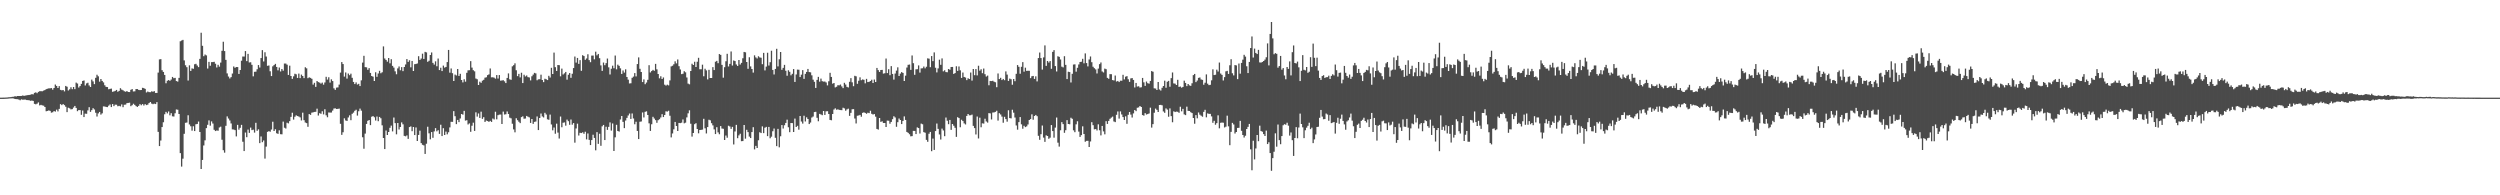 <?xml version="1.0" encoding="UTF-8"?>
<svg xmlns="http://www.w3.org/2000/svg" width="1920" height="150">
  <path d="M0 75.000h1v1.000H0zM1 74.986h1v1.000H1zM2 74.957h1v1.000H2zM3 74.940h1v1.000H3zM4 74.890h1v1.000H4zM5 74.844h1v1.000H5zM6 74.721h1v1.000H6zM7 74.645h1v1.000H7zM8 74.558h1v1.000H8zM9 74.368h1v1.170H9zM10 74.277h1v1.344H10zM11 73.892h1v2.129H11zM12 74.078h1v2.062H12zM13 73.748h1v2.424H13zM14 73.707h1v2.779H14zM15 73.711h1v3.294H15zM16 73.670h1v2.618H16zM17 73.329h1v3.289H17zM18 73.650h1v2.831H18zM19 73.391h1v3.122H19zM20 73.201h1v3.660H20zM21 72.995h1v3.928H21zM22 72.926h1v4.127H22zM23 72.720h1v4.672H23zM24 72.299h1v4.887H24zM25 72.482h1v5.026H25zM26 71.299h1v8.478H26zM27 70.933h1v9.215H27zM28 71.585h1v8.050H28zM29 70.544h1v8.087H29zM30 70.022h1v10.911H30zM31 70.056h1v10.467H31zM32 70.104h1v10.840H32zM33 69.587h1v11.570H33zM34 69.152h1v13.030H34zM35 68.443h1v17.025H35zM36 68.161h1v17.025H36zM37 67.847h1v16.915H37zM38 67.827h1v17.322H38zM39 67.632h1v18.883H39zM40 68.861h1v17.382H40zM41 67.598h1v17.711H41zM42 64.915h1v20.792H42zM43 65.998h1v18.238H43zM44 67.591h1v17.947H44zM45 66.131h1v17.462H45zM46 69.033h1v10.964H46zM47 69.397h1v11.321H47zM48 69.120h1v10.806H48zM49 70.191h1v10.558H49zM50 65.980h1v15.974H50zM51 66.593h1v19.538H51zM52 69.484h1v13.271H52zM53 68.584h1v14.614H53zM54 66.996h1v17.041H54zM55 68.488h1v15.328H55zM56 66.822h1v15.782H56zM57 68.465h1v12.895H57zM58 63.437h1v19.457H58zM59 64.151h1v21.234H59zM60 67.213h1v17.327H60zM61 66.124h1v18.441H61zM62 64.403h1v23.745H62zM63 62.176h1v22.694H63zM64 61.810h1v28.121H64zM65 65.657h1v21.614H65zM66 64.050h1v23.337H66zM67 63.558h1v21.245H67zM68 65.646h1v16.695H68zM69 66.815h1v19.101H69zM70 61.121h1v23.484H70zM71 62.496h1v20.625H71zM72 64.616h1v19.428H72zM73 59.768h1v26.800H73zM74 57.415h1v32.108H74zM75 58.626h1v28.469H75zM76 62.746h1v23.216H76zM77 60.674h1v27.349H77zM78 62.176h1v24.889H78zM79 63.295h1v18.441H79zM80 65.506h1v16.333H80zM81 66.705h1v15.418H81zM82 66.866h1v15.411H82zM83 68.543h1v12.625H83zM84 68.264h1v11.982H84zM85 68.024h1v14.216H85zM86 70.496h1v9.426H86zM87 70.196h1v11.302H87zM88 69.811h1v10.593H88zM89 69.067h1v11.355H89zM90 70.427h1v11.197H90zM91 69.765h1v11.529H91zM92 67.717h1v13.999H92zM93 68.795h1v11.403H93zM94 69.308h1v13.010H94zM95 70.097h1v10.325H95zM96 70.468h1v9.886H96zM97 69.928h1v9.304H97zM98 70.642h1v8.400H98zM99 70.702h1v8.125H99zM100 68.951h1v12.605H100zM101 68.410h1v12.396H101zM102 70.223h1v9.444H102zM103 70.136h1v10.382H103zM104 68.422h1v13.085H104zM105 68.381h1v13.731H105zM106 68.994h1v12.328H106zM107 69.241h1v10.753H107zM108 69.129h1v11.721H108zM109 67.413h1v12.497H109zM110 67.710h1v13.353H110zM111 68.246h1v11.703H111zM112 71.027h1v9.735H112zM113 70.274h1v10.103H113zM114 70.750h1v8.421H114zM115 70.834h1v7.514H115zM116 70.125h1v9.446H116zM117 70.473h1v9.561H117zM118 69.985h1v9.636H118zM119 71.393h1v8.533H119zM120 71.384h1v7.061H120zM121 55.765h1v45.530H121zM122 45.628h1v66.544H122zM123 45.428h1v62.511H123zM124 53.934h1v43.639H124zM125 55.220h1v38.704H125zM126 57.548h1v30.227H126zM127 63.934h1v21.971H127zM128 62.006h1v25.068H128zM129 61.507h1v24.104H129zM130 62.032h1v26.560H130zM131 61.102h1v25.846H131zM132 59.084h1v30.254H132zM133 60.047h1v29.425H133zM134 59.800h1v27.214H134zM135 62.265h1v21.804H135zM136 62.695h1v21.561H136zM137 59.823h1v27.743H137zM138 31.677h1v85.935H138zM139 31.130h1v96.842H139zM140 30.602h1v91.270H140zM141 46.374h1v56.370H141zM142 50.127h1v44.200H142zM143 51.622h1v42.465H143zM144 61.853h1v26.688H144zM145 50.155h1v45.436H145zM146 54.483h1v42.472H146zM147 52.554h1v47.778H147zM148 52.824h1v44.147H148zM149 49.379h1v51.302H149zM150 49.001h1v46.448H150zM151 50.324h1v44.877H151zM152 51.558h1v41.771H152zM153 45.213h1v56.171H153zM154 25.127h1v104.683H154zM155 35.179h1v87.663H155zM156 43.169h1v68.565H156zM157 41.901h1v65.880H157zM158 42.570h1v55.816H158zM159 52.608h1v43.246H159zM160 47.539h1v44.953H160zM161 50.505h1v46.004H161zM162 47.738h1v45.502H162zM163 47.692h1v47.164H163zM164 47.463h1v52.234H164zM165 48.972h1v51.689H165zM166 51.801h1v48.405H166zM167 49.745h1v50.668H167zM168 51.201h1v46.704H168zM169 48.061h1v49.240H169zM170 38.999h1v68.299H170zM171 32.073h1v83.280H171zM172 39.196h1v78.029H172zM173 45.994h1v50.629H173zM174 56.353h1v33.024H174zM175 58.786h1v32.261H175zM176 60.269h1v32.241H176zM177 59.260h1v35.580H177zM178 56.497h1v42.907H178zM179 51.036h1v48.421H179zM180 52.050h1v47.874H180zM181 51.443h1v53.319H181zM182 51.489h1v44.424H182zM183 56.767h1v42.834H183zM184 53.762h1v44.411H184zM185 46.635h1v49.240H185zM186 43.439h1v65.431H186zM187 43.419h1v72.580H187zM188 39.226h1v62.554H188zM189 46.944h1v58.423H189zM190 41.359h1v58.173H190zM191 47.983h1v54.072H191zM192 47.839h1v50.165H192zM193 49.759h1v50.199H193zM194 58.640h1v40.952H194zM195 55.140h1v46.674H195zM196 55.042h1v39.245H196zM197 53.188h1v47.256H197zM198 49.947h1v49.377H198zM199 51.890h1v58.043H199zM200 44.611h1v60.179H200zM201 38.521h1v70.675H201zM202 47.218h1v60.673H202zM203 40.141h1v81.655H203zM204 43.407h1v69.197H204zM205 50.555h1v50.735H205zM206 50.301h1v50.385H206zM207 54.735h1v46.439H207zM208 58.434h1v41.044H208zM209 50.967h1v42.511H209zM210 49.951h1v50.636H210zM211 49.072h1v50.183H211zM212 51.398h1v50.925H212zM213 54.034h1v48.760H213zM214 51.839h1v48.272H214zM215 54.906h1v48.151H215zM216 53.014h1v50.140H216zM217 54.291h1v39.096H217zM218 48.818h1v49.281H218zM219 48.818h1v49.874H219zM220 49.679h1v44.575H220zM221 57.552h1v37.208H221zM222 50.416h1v42.639H222zM223 58.376h1v31.357H223zM224 60.594h1v25.967H224zM225 58.612h1v33.257H225zM226 56.628h1v33.035H226zM227 57.074h1v31.511H227zM228 59.873h1v29.256H228zM229 56.541h1v32.946H229zM230 60.008h1v30.156H230zM231 57.271h1v35.267H231zM232 58.349h1v28.157H232zM233 59.992h1v32.312H233zM234 51.672h1v42.410H234zM235 52.460h1v42.090H235zM236 60.079h1v37.302H236zM237 59.377h1v28.212H237zM238 59.816h1v28.377H238zM239 60.523h1v26.010H239zM240 64.996h1v21.279H240zM241 63.615h1v22.355H241zM242 66.701h1v19.176H242zM243 62.219h1v21.218H243zM244 63.080h1v25.672H244zM245 63.460h1v23.463H245zM246 64.192h1v23.230H246zM247 63.423h1v22.026H247zM248 65.002h1v22.882H248zM249 63.343h1v20.568H249zM250 59.008h1v29.574H250zM251 61.127h1v28.917H251zM252 59.324h1v27.047H252zM253 63.419h1v23.079H253zM254 60.919h1v25.521H254zM255 62.267h1v22.655H255zM256 67.836h1v15.491H256zM257 69.015h1v14.193H257zM258 67.266h1v16.445H258zM259 67.136h1v16.459H259zM260 64.991h1v18.391H260zM261 55.774h1v39.286H261zM262 47.688h1v55.880H262zM263 49.210h1v52.367H263zM264 58.813h1v32.083H264zM265 55.637h1v36.873H265zM266 60.352h1v32.525H266zM267 56.495h1v33.694H267zM268 57.749h1v30.803H268zM269 56.570h1v35.734H269zM270 59.731h1v27.684H270zM271 62.915h1v23.571H271zM272 64.558h1v20.545H272zM273 63.286h1v20.989H273zM274 64.931h1v23.861H274zM275 64.348h1v21.119H275zM276 66.076h1v17.347H276zM277 61.718h1v23.280H277zM278 48.054h1v57.379H278zM279 42.849h1v71.376H279zM280 51.556h1v51.048H280zM281 51.691h1v43.497H281zM282 53.627h1v39.137H282zM283 52.348h1v39.821H283zM284 55.991h1v40.114H284zM285 58.388h1v31.263H285zM286 58.857h1v30.288H286zM287 62.196h1v27.871H287zM288 55.522h1v37.063H288zM289 58.960h1v30.517H289zM290 56.415h1v36.665H290zM291 54.373h1v35.436H291zM292 56.268h1v34.580H292zM293 55.502h1v40.751H293zM294 35.616h1v70.368H294zM295 44.895h1v69.584H295zM296 46.033h1v54.237H296zM297 47.372h1v56.287H297zM298 44.531h1v56.834H298zM299 48.651h1v49.515H299zM300 45.451h1v50.991H300zM301 50.574h1v50.325H301zM302 51.920h1v38.345H302zM303 54.774h1v39.792H303zM304 57.017h1v46.130H304zM305 52.540h1v41.913H305zM306 51.034h1v48.405H306zM307 53.947h1v43.596H307zM308 51.565h1v42.460H308zM309 54.613h1v40.867H309zM310 51.464h1v52.902H310zM311 49.509h1v55.187H311zM312 45.371h1v58.629H312zM313 47.532h1v59.094H313zM314 46.280h1v51.330H314zM315 51.732h1v45.333H315zM316 46.799h1v53.937H316zM317 54.538h1v42.980H317zM318 49.299h1v54.450H318zM319 49.081h1v48.826H319zM320 48.724h1v59.545H320zM321 43.160h1v60.451H321zM322 46.051h1v54.296H322zM323 44.959h1v64.985H323zM324 41.208h1v70.005H324zM325 45.266h1v66.402H325zM326 39.816h1v78.380H326zM327 40.249h1v70.151H327zM328 47.447h1v49.867H328zM329 46.646h1v55.775H329zM330 42.215h1v64.800H330zM331 40.306h1v61.110H331zM332 48.269h1v57.562H332zM333 49.617h1v51.293H333zM334 47.120h1v51.261H334zM335 50.917h1v49.970H335zM336 44.927h1v55.072H336zM337 53.831h1v48.986H337zM338 52.016h1v43.799H338zM339 54.602h1v49.904H339zM340 50.386h1v48.070H340zM341 51.938h1v51.728H341zM342 51.407h1v49.682H342zM343 47.651h1v55.498H343zM344 38.351h1v63.232H344zM345 55.833h1v42.001H345zM346 52.563h1v41.002H346zM347 56.207h1v37.393H347zM348 62.201h1v23.143H348zM349 57.310h1v31.909H349zM350 57.957h1v37.368H350zM351 52.977h1v39.114H351zM352 58.298h1v35.484H352zM353 56.678h1v34.289H353zM354 61.432h1v26.139H354zM355 63.288h1v24.797H355zM356 60.857h1v24.276H356zM357 62.723h1v29.879H357zM358 55.914h1v36.395H358zM359 54.018h1v41.552H359zM360 53.920h1v40.851H360zM361 46.928h1v54.285H361zM362 51.920h1v44.633H362zM363 53.890h1v40.318H363zM364 54.762h1v45.800H364zM365 60.329h1v25.917H365zM366 60.883h1v28.656H366zM367 65.257h1v21.902H367zM368 62.732h1v27.833H368zM369 63.599h1v22.147H369zM370 61.942h1v29.366H370zM371 61.269h1v28.716H371zM372 59.628h1v33.999H372zM373 59.326h1v33.220H373zM374 57.678h1v35.324H374zM375 57.122h1v36.482H375zM376 52.602h1v40.247H376zM377 59.393h1v34.276H377zM378 59.342h1v31.717H378zM379 59.624h1v32.136H379zM380 60.434h1v25.390H380zM381 57.664h1v33.985H381zM382 60.308h1v28.160H382zM383 57.648h1v30.387H383zM384 61.956h1v26.027H384zM385 61.816h1v33.431H385zM386 61.615h1v24.120H386zM387 62.464h1v25.475H387zM388 63.785h1v23.951H388zM389 59.869h1v25.727H389zM390 56.367h1v31.163H390zM391 60.931h1v29.419H391zM392 61.311h1v29.565H392zM393 50.965h1v44.049H393zM394 50.061h1v49.318H394zM395 48.653h1v52.957H395zM396 53.943h1v36.871H396zM397 58.482h1v33.850H397zM398 56.728h1v36.784H398zM399 59.429h1v35.159H399zM400 55.859h1v34.086H400zM401 63.803h1v25.560H401zM402 57.378h1v33.806H402zM403 58.722h1v32.289H403zM404 57.935h1v31.078H404zM405 59.248h1v30.387H405zM406 59.509h1v30.668H406zM407 61.739h1v32.680H407zM408 58.559h1v32.834H408zM409 57.289h1v37.853H409zM410 55.962h1v37.656H410zM411 56.346h1v36.976H411zM412 61.640h1v27.780H412zM413 60.933h1v38.972H413zM414 60.839h1v29.764H414zM415 57.360h1v29.835H415zM416 61.430h1v28.004H416zM417 63.075h1v27.121H417zM418 60.452h1v26.200H418zM419 60.889h1v27.063H419zM420 61.475h1v30.192H420zM421 58.218h1v33.809H421zM422 59.525h1v28.473H422zM423 52.089h1v43.516H423zM424 56.850h1v43.257H424zM425 40.402h1v57.532H425zM426 51.597h1v51.087H426zM427 54.474h1v40.524H427zM428 49.933h1v51.886H428zM429 50.063h1v56.331H429zM430 58.635h1v30.863H430zM431 52.709h1v45.033H431zM432 57.193h1v37.066H432zM433 56.344h1v37.665H433zM434 55.241h1v41.273H434zM435 61.210h1v30.629H435zM436 57.394h1v35.686H436zM437 56.097h1v39.730H437zM438 59.756h1v32.046H438zM439 56.644h1v39.094H439zM440 52.299h1v42.204H440zM441 43.430h1v66.162H441zM442 48.058h1v50.586H442zM443 44.511h1v50.446H443zM444 49.043h1v55.040H444zM445 46.193h1v55.807H445zM446 54.355h1v47.837H446zM447 42.403h1v59.222H447zM448 43.055h1v59.686H448zM449 45.939h1v55.221H449zM450 44.923h1v62.115H450zM451 41.698h1v60.796H451zM452 46.193h1v61.222H452zM453 47.749h1v63.653H453zM454 42.705h1v64.889H454zM455 42.627h1v60.845H455zM456 45.557h1v60.371H456zM457 39.684h1v75.759H457zM458 42.487h1v58.991H458zM459 41.434h1v69.078H459zM460 44.685h1v58.043H460zM461 50.219h1v61.740H461zM462 54.417h1v42.614H462zM463 48.003h1v47.949H463zM464 50.089h1v57.478H464zM465 48.505h1v48.851H465zM466 44.971h1v54.781H466zM467 51.734h1v45.720H467zM468 57.193h1v36.789H468zM469 52.787h1v47.528H469zM470 50.430h1v44.390H470zM471 52.453h1v63.532H471zM472 42.634h1v62.861H472zM473 53.256h1v42.593H473zM474 49.670h1v50.961H474zM475 50.565h1v50.490H475zM476 52.462h1v39.300H476zM477 56.804h1v32.273H477zM478 54.126h1v39.471H478zM479 55.774h1v42.630H479zM480 53.249h1v39.295H480zM481 59.145h1v31.373H481zM482 61.178h1v27.491H482zM483 64.091h1v23.111H483zM484 63.972h1v27.384H484zM485 59.759h1v27.382H485zM486 58.809h1v32.165H486zM487 56.092h1v39.368H487zM488 58.660h1v34.846H488zM489 49.200h1v51.355H489zM490 44.087h1v62.733H490zM491 52.833h1v40.664H491zM492 55.314h1v37.958H492zM493 63.020h1v23.376H493zM494 61.002h1v29.210H494zM495 64.661h1v21.188H495zM496 63.366h1v22.145H496zM497 61.283h1v27.029H497zM498 50.089h1v44.642H498zM499 55.648h1v44.903H499zM500 54.554h1v40.863H500zM501 53.659h1v36.061H501zM502 54.359h1v36.679H502zM503 49.075h1v43.213H503zM504 53.272h1v41.041H504zM505 56.824h1v35.491H505zM506 60.159h1v31.378H506zM507 58.562h1v31.657H507zM508 60.647h1v27.038H508zM509 59.470h1v30.460H509zM510 65.023h1v23.314H510zM511 65.719h1v19.776H511zM512 65.034h1v20.652H512zM513 65.565h1v19.471H513zM514 61.750h1v27.121H514zM515 50.988h1v54.555H515zM516 50.462h1v52.049H516zM517 49.338h1v49.970H517zM518 47.124h1v46.546H518zM519 48.676h1v48.109H519zM520 45.669h1v54.944H520zM521 50.828h1v43.598H521zM522 53.368h1v41.199H522zM523 56.934h1v37.258H523zM524 56.646h1v35.095H524zM525 54.662h1v40.073H525zM526 55.554h1v38.640H526zM527 59.516h1v30.668H527zM528 64.201h1v22.838H528zM529 64.774h1v19.963H529zM530 54.531h1v40.513H530zM531 48.928h1v56.004H531zM532 49.933h1v52.206H532zM533 47.413h1v47.981H533zM534 51.455h1v43.154H534zM535 47.401h1v51.687H535zM536 44.392h1v58.004H536zM537 53.194h1v46.658H537zM538 53.181h1v46.558H538zM539 49.690h1v49.840H539zM540 58.571h1v32.680H540zM541 52.810h1v45.743H541zM542 54.073h1v48.412H542zM543 60.981h1v36.599H543zM544 53.584h1v38.352H544zM545 59.910h1v32.525H545zM546 59.889h1v34.749H546zM547 51.546h1v44.752H547zM548 53.833h1v45.551H548zM549 47.436h1v55.532H549zM550 46.767h1v50.915H550zM551 48.546h1v53.113H551zM552 41.517h1v61.588H552zM553 42.142h1v54.676H553zM554 49.841h1v48.867H554zM555 59.667h1v39.254H555zM556 51.629h1v55.880H556zM557 47.063h1v57.006H557zM558 41.309h1v64.449H558zM559 51.031h1v45.537H559zM560 49.054h1v48.059H560zM561 39.514h1v59.478H561zM562 50.324h1v47.107H562zM563 46.452h1v64.514H563zM564 46.900h1v54.054H564zM565 49.509h1v46.402H565zM566 50.615h1v55.507H566zM567 46.097h1v57.906H567zM568 49.551h1v53.168H568zM569 48.283h1v60.153H569zM570 44.728h1v63.587H570zM571 39.874h1v56.109H571zM572 40.187h1v66.290H572zM573 47.623h1v52.044H573zM574 52.828h1v48.629H574zM575 43.980h1v60.948H575zM576 50.986h1v55.042H576zM577 52.988h1v48.414H577zM578 55.742h1v41.962H578zM579 42.485h1v72.234H579zM580 44.103h1v67.940H580zM581 44.895h1v68.785H581zM582 43.199h1v64.532H582zM583 44.101h1v57.498H583zM584 44.323h1v57.887H584zM585 49.313h1v47.748H585zM586 40.581h1v61.648H586zM587 54.076h1v44.001H587zM588 51.162h1v46.260H588zM589 40.480h1v64.092H589zM590 50.313h1v47.180H590zM591 47.784h1v58.382H591zM592 38.953h1v65.999H592zM593 53.691h1v47.118H593zM594 57.214h1v41.522H594zM595 52.922h1v52.912H595zM596 37.470h1v74.763H596zM597 50.979h1v48.000H597zM598 45.515h1v67.611H598zM599 39.958h1v64.713H599zM600 53.609h1v42.438H600zM601 52.123h1v46.606H601zM602 49.825h1v46.365H602zM603 54.307h1v40.110H603zM604 58.175h1v33.731H604zM605 53.989h1v43.742H605zM606 55.147h1v46.395H606zM607 57.848h1v36.594H607zM608 56.667h1v37.899H608zM609 53.046h1v48.350H609zM610 62.940h1v28.169H610zM611 57.195h1v40.332H611zM612 53.444h1v43.156H612zM613 53.533h1v46.049H613zM614 59.205h1v29.872H614zM615 57.344h1v35.974H615zM616 53.863h1v41.041H616zM617 60.578h1v28.327H617zM618 56.724h1v36.564H618zM619 55.241h1v34.880H619zM620 52.943h1v38.441H620zM621 55.325h1v39.973H621zM622 55.570h1v38.551H622zM623 57.868h1v32.415H623zM624 61.203h1v28.299H624zM625 62.830h1v23.214H625zM626 67.548h1v18.315H626zM627 61.336h1v29.142H627zM628 59.033h1v34.097H628zM629 62.723h1v24.731H629zM630 60.342h1v27.560H630zM631 62.382h1v26.088H631zM632 62.670h1v22.593H632zM633 62.606h1v25.681H633zM634 63.354h1v22.161H634zM635 65.582h1v19.815H635zM636 62.434h1v25.106H636zM637 55.927h1v36.194H637zM638 59.093h1v33.296H638zM639 64.236h1v23.321H639zM640 63.721h1v20.389H640zM641 67.129h1v16.049H641zM642 66.609h1v17.649H642zM643 65.449h1v18.544H643zM644 65.520h1v18.869H644zM645 64.948h1v19.599H645zM646 66.330h1v18.320H646zM647 67.683h1v15.035H647zM648 63.599h1v19.647H648zM649 64.931h1v20.133H649zM650 66.737h1v17.285H650zM651 67.188h1v16.283H651zM652 62.837h1v26.141H652zM653 60.008h1v26.658H653zM654 63.215h1v20.705H654zM655 66.218h1v17.601H655zM656 58.205h1v32.834H656zM657 58.624h1v36.212H657zM658 64.382h1v24.521H658zM659 62.018h1v26.674H659zM660 59.381h1v28.826H660zM661 61.599h1v28.032H661zM662 60.979h1v25.697H662zM663 61.267h1v25.017H663zM664 63.998h1v22.728H664zM665 60.551h1v26.846H665zM666 63.007h1v23.568H666zM667 62.807h1v24.076H667zM668 62.217h1v22.824H668zM669 61.253h1v26.139H669zM670 63.732h1v24.225H670zM671 61.100h1v26.514H671zM672 62.993h1v26.603H672zM673 52.164h1v46.837H673zM674 53.863h1v45.676H674zM675 55.266h1v35.379H675zM676 53.746h1v39.872H676zM677 53.659h1v39.517H677zM678 56.529h1v37.933H678zM679 56.252h1v38.203H679zM680 44.950h1v52.568H680zM681 56.126h1v36.477H681zM682 53.123h1v39.613H682zM683 57.774h1v37.249H683zM684 50.768h1v42.882H684zM685 56.804h1v34.763H685zM686 61.141h1v28.144H686zM687 56.451h1v33.774H687zM688 54.218h1v43.143H688zM689 51.732h1v42.133H689zM690 58.372h1v32.641H690zM691 56.532h1v35.605H691zM692 55.325h1v39.936H692zM693 56.007h1v36.860H693zM694 62.206h1v27.210H694zM695 58.102h1v34.015H695zM696 51.865h1v49.446H696zM697 49.743h1v52.312H697zM698 49.548h1v53.582H698zM699 53.664h1v51.037H699zM700 42.572h1v61.957H700zM701 48.544h1v51.971H701zM702 57.458h1v43.081H702zM703 53.261h1v49.716H703zM704 53.158h1v44.683H704zM705 50.235h1v48.130H705zM706 55.783h1v46.796H706zM707 52.544h1v42.399H707zM708 52.419h1v43.037H708zM709 51.093h1v50.403H709zM710 52.503h1v49.455H710zM711 51.267h1v56.159H711zM712 44.817h1v64.088H712zM713 45.062h1v57.668H713zM714 51.588h1v49.723H714zM715 43.078h1v73.021H715zM716 46.928h1v59.503H716zM717 40.224h1v74.905H717zM718 52.034h1v48.615H718zM719 55.593h1v39.279H719zM720 52.515h1v46.457H720zM721 45.818h1v57.436H721zM722 49.745h1v57.423H722zM723 44.840h1v53.928H723zM724 54.794h1v45.399H724zM725 53.957h1v50.659H725zM726 55.348h1v34.903H726zM727 55.522h1v37.198H727zM728 52.991h1v42.406H728zM729 53.535h1v38.585H729zM730 51.464h1v48.260H730zM731 51.389h1v43.864H731zM732 56.756h1v39.822H732zM733 56.133h1v42.001H733zM734 50.894h1v54.239H734zM735 54.403h1v35.594H735zM736 51.059h1v39.592H736zM737 54.002h1v43.756H737zM738 59.871h1v32.071H738zM739 55.721h1v37.279H739zM740 59.065h1v35.692H740zM741 59.525h1v36.072H741zM742 61.528h1v27.503H742zM743 60.093h1v27.436H743zM744 60.663h1v27.913H744zM745 55.712h1v32.797H745zM746 61.910h1v26.118H746zM747 52.995h1v43.674H747zM748 57.751h1v40.630H748zM749 53.041h1v50.231H749zM750 57.882h1v31.620H750zM751 50.500h1v55.850H751zM752 54.298h1v36.061H752zM753 53.204h1v44.537H753zM754 56.229h1v38.492H754zM755 52.643h1v42.303H755zM756 56.960h1v34.250H756zM757 58.800h1v34.463H757zM758 58.040h1v36.100H758zM759 65.465h1v21.401H759zM760 62.139h1v24.928H760zM761 62.247h1v29.501H761zM762 62.011h1v24.424H762zM763 62.771h1v23.543H763zM764 63.190h1v22.742H764zM765 66.962h1v18.084H765zM766 56.431h1v36.194H766zM767 60.743h1v26.216H767zM768 59.754h1v28.162H768zM769 61.496h1v28.041H769zM770 60.601h1v33.646H770zM771 61.606h1v28.082H771zM772 54.817h1v36.633H772zM773 57.269h1v36.166H773zM774 62.155h1v22.531H774zM775 60.374h1v30.318H775zM776 60.869h1v30.064H776zM777 65.085h1v19.210H777zM778 60.688h1v25.848H778zM779 62.345h1v27.931H779zM780 56.683h1v39.682H780zM781 49.949h1v49.657H781zM782 51.302h1v42.518H782zM783 56.648h1v33.264H783zM784 51.318h1v44.177H784zM785 47.720h1v51.172H785zM786 55.048h1v41.588H786zM787 51.949h1v45.702H787zM788 54.426h1v42.660H788zM789 54.346h1v41.225H789zM790 54.366h1v37.816H790zM791 60.027h1v31.392H791zM792 58.571h1v29.258H792zM793 58.324h1v33.639H793zM794 60.629h1v28.460H794zM795 58.644h1v29.647H795zM796 62.537h1v26.709H796zM797 44.609h1v59.666H797zM798 40.327h1v67.050H798zM799 44.611h1v58.464H799zM800 53.458h1v42.962H800zM801 44.096h1v61.584H801zM802 34.877h1v74.058H802zM803 50.569h1v53.346H803zM804 46.848h1v57.601H804zM805 48.047h1v58.526H805zM806 46.923h1v58.808H806zM807 52.856h1v43.202H807zM808 39.825h1v60.831H808zM809 38.498h1v67.217H809zM810 50.734h1v47.267H810zM811 54.886h1v35.376H811zM812 43.204h1v66.381H812zM813 43.666h1v68.901H813zM814 45.678h1v54.353H814zM815 51.201h1v42.582H815zM816 51.746h1v43.600H816zM817 43.163h1v58.814H817zM818 49.823h1v50.185H818zM819 60.741h1v31.540H819zM820 55.083h1v40.149H820zM821 55.362h1v40.085H821zM822 63.332h1v27.079H822zM823 56.669h1v34.552H823zM824 49.546h1v50.529H824zM825 49.411h1v52.113H825zM826 55.028h1v40.465H826zM827 52.059h1v41.064H827zM828 49.484h1v51.600H828zM829 47.610h1v57.576H829zM830 47.433h1v56.365H830zM831 45.142h1v51.874H831zM832 48.647h1v54.264H832zM833 40.986h1v67.881H833zM834 48.420h1v59.774H834zM835 51.018h1v57.128H835zM836 45.662h1v67.226H836zM837 43.359h1v65.290H837zM838 47.761h1v46.091H838zM839 51.254h1v44.900H839zM840 52.393h1v46.917H840zM841 53.300h1v45.814H841zM842 56.438h1v43.754H842zM843 52.693h1v42.792H843zM844 49.249h1v50.799H844zM845 47.994h1v55.999H845zM846 54.861h1v41.875H846zM847 55.676h1v45.253H847zM848 52.675h1v50.504H848zM849 53.167h1v39.924H849zM850 59.795h1v35.370H850zM851 60.503h1v32.387H851zM852 56.911h1v34.310H852zM853 57.008h1v33.326H853zM854 61.478h1v28.089H854zM855 61.784h1v31.490H855zM856 57.996h1v35.811H856zM857 62.624h1v25.564H857zM858 62.171h1v23.436H858zM859 63.032h1v28.029H859zM860 61.958h1v23.600H860zM861 62.002h1v25.910H861zM862 57.468h1v32.424H862zM863 60.958h1v31.195H863zM864 58.878h1v30.449H864zM865 58.493h1v36.599H865zM866 60.873h1v27.315H866zM867 62.853h1v23.156H867zM868 60.203h1v27.812H868zM869 59.942h1v30.311H869zM870 61.411h1v25.695H870zM871 67.163h1v17.304H871zM872 63.677h1v21.698H872zM873 66.449h1v16.292H873zM874 66.234h1v16.235H874zM875 67.241h1v14.184H875zM876 67.019h1v15.171H876zM877 59.855h1v28.533H877zM878 63.242h1v25.608H878zM879 65.968h1v20.897H879zM880 62.634h1v25.324H880zM881 63.872h1v23.729H881zM882 64.240h1v22.927H882zM883 62.169h1v20.533H883zM884 54.577h1v43.397H884zM885 55.074h1v40.263H885zM886 67.859h1v18.700H886zM887 67.989h1v15.409H887zM888 69.113h1v15.285H888zM889 62.972h1v23.056H889zM890 68.697h1v11.939H890zM891 69.530h1v10.991H891zM892 67.429h1v13.481H892zM893 66.048h1v19.540H893zM894 61.967h1v24.685H894zM895 67.371h1v15.878H895zM896 62.757h1v21.421H896zM897 62.089h1v27.544H897zM898 66.616h1v16.647H898zM899 59.985h1v29.185H899zM900 55.673h1v38.249H900zM901 64.032h1v21.447H901zM902 64.270h1v21.820H902zM903 65.263h1v20.437H903zM904 61.279h1v24.589H904zM905 66.698h1v19.950H905zM906 66.435h1v15.553H906zM907 67.337h1v18.176H907zM908 66.763h1v16.835H908zM909 61.940h1v25.930H909zM910 63.677h1v24.743H910zM911 66.140h1v15.788H911zM912 64.494h1v20.636H912zM913 65.565h1v19.696H913zM914 65.961h1v20.188H914zM915 63.959h1v22.884H915zM916 57.706h1v32.927H916zM917 56.795h1v38.256H917zM918 63.059h1v25.379H918zM919 61.869h1v29.002H919zM920 59.779h1v26.610H920zM921 59.498h1v28.567H921zM922 61.034h1v27.830H922zM923 61.329h1v28.313H923zM924 65.096h1v20.838H924zM925 63.563h1v20.755H925zM926 57.136h1v32.991H926zM927 64.233h1v22.857H927zM928 65.403h1v22.058H928zM929 65.110h1v22.339H929zM930 61.720h1v27.695H930zM931 53.256h1v41.071H931zM932 57.660h1v35.125H932zM933 57.420h1v38.389H933zM934 53.501h1v41.046H934zM935 54.943h1v33.625H935zM936 48.008h1v50.570H936zM937 56.449h1v37.876H937zM938 57.520h1v36.569H938zM939 61.821h1v32.456H939zM940 59.214h1v38.700H940zM941 54.797h1v42.477H941zM942 54.403h1v34.443H942zM943 56.795h1v40.250H943zM944 50.132h1v61.357H944zM945 45.463h1v55.825H945zM946 56.291h1v38.061H946zM947 57.893h1v37.681H947zM948 49.983h1v52.591H948zM949 50.235h1v51.158H949zM950 60.770h1v37.487H950zM951 48.814h1v49.338H951zM952 56.554h1v36.265H952zM953 48.338h1v52.135H953zM954 45.829h1v57.848H954zM955 42.094h1v63.511H955zM956 43.453h1v60.810H956zM957 50.874h1v48.178H957zM958 56.094h1v41.334H958zM959 47.578h1v47.622H959zM960 36.939h1v77.746H960zM961 27.983h1v102.788H961zM962 44.181h1v63.891H962zM963 37.335h1v85.107H963zM964 40.670h1v73.362H964zM965 41.524h1v62.142H965zM966 38.308h1v70.137H966zM967 47.898h1v48.636H967zM968 48.061h1v52.600H968zM969 47.589h1v53.589H969zM970 46.852h1v56.148H970zM971 45.749h1v58.718H971zM972 44.005h1v56.274H972zM973 33.330h1v77.306H973zM974 50.228h1v59.021H974zM975 26.040h1v91.524H975zM976 16.887h1v114.276H976zM977 29.482h1v91.975H977zM978 41.670h1v74.843H978zM979 40.787h1v61.598H979zM980 41.327h1v71.330H980zM981 51.993h1v43.626H981zM982 50.739h1v56.906H982zM983 42.961h1v67.810H983zM984 53.485h1v51.016H984zM985 52.281h1v43.935H985zM986 57.969h1v37.404H986zM987 60.873h1v34.935H987zM988 51.453h1v42.797H988zM989 52.876h1v43.632H989zM990 47.161h1v56.981H990zM991 57.903h1v43.841H991zM992 40.075h1v67.588H992zM993 34.937h1v84.825H993zM994 48.381h1v57.594H994zM995 48.717h1v48.931H995zM996 47.312h1v58.862H996zM997 51.734h1v46.226H997zM998 62.281h1v24.955H998zM999 54.366h1v40.877H999zM1000 42.325h1v55.468H1000zM1001 53.604h1v52.479H1001zM1002 54.044h1v45.992H1002zM1003 51.469h1v46.562H1003zM1004 55.900h1v40.723H1004zM1005 55.083h1v39.153H1005zM1006 43.925h1v55.264H1006zM1007 51.340h1v46.695H1007zM1008 33.501h1v76.404H1008zM1009 44.382h1v62.671H1009zM1010 50.800h1v52.461H1010zM1011 44.282h1v53.252H1011zM1012 54.218h1v43.099H1012zM1013 59.843h1v30.613H1013zM1014 61.402h1v23.044H1014zM1015 58.431h1v31.096H1015zM1016 57.742h1v33.866H1016zM1017 59.873h1v31.579H1017zM1018 59.306h1v27.903H1018zM1019 59.258h1v28.679H1019zM1020 58.090h1v34.621H1020zM1021 60.622h1v27.789H1021zM1022 58.250h1v36.322H1022zM1023 57.040h1v37.139H1023zM1024 57.896h1v35.805H1024zM1025 49.580h1v53.019H1025zM1026 53.890h1v40.437H1026zM1027 58.827h1v31.575H1027zM1028 55.957h1v39.135H1028zM1029 55.762h1v35.406H1029zM1030 63.984h1v24.017H1030zM1031 61.210h1v31.685H1031zM1032 50.613h1v44.919H1032zM1033 55.888h1v43.752H1033zM1034 58.344h1v34.953H1034zM1035 59.663h1v32.687H1035zM1036 57.262h1v32.964H1036zM1037 60.564h1v26.679H1037zM1038 58.907h1v33.772H1038zM1039 50.228h1v46.768H1039zM1040 48.331h1v57.684H1040zM1041 50.171h1v51.048H1041zM1042 56.062h1v39.762H1042zM1043 52.963h1v41.941H1043zM1044 55.962h1v42.328H1044zM1045 57.887h1v34.930H1045zM1046 62.274h1v29.682H1046zM1047 56.003h1v34.413H1047zM1048 55.202h1v37.704H1048zM1049 53.641h1v40.446H1049zM1050 54.021h1v37.791H1050zM1051 50.917h1v46.693H1051zM1052 56.367h1v35.081H1052zM1053 65.096h1v21.621H1053zM1054 51.823h1v49.577H1054zM1055 59.333h1v31.222H1055zM1056 54.527h1v41.536H1056zM1057 47.255h1v60.716H1057zM1058 54.185h1v42.355H1058zM1059 55.566h1v40.334H1059zM1060 56.236h1v44.759H1060zM1061 58.502h1v34.676H1061zM1062 61.006h1v31.685H1062zM1063 51.595h1v43.099H1063zM1064 48.621h1v46.127H1064zM1065 47.601h1v52.293H1065zM1066 51.789h1v42.227H1066zM1067 58.878h1v37.455H1067zM1068 54.133h1v41.602H1068zM1069 53.529h1v39.906H1069zM1070 44.073h1v59.002H1070zM1071 53.501h1v44.095H1071zM1072 46.168h1v63.525H1072zM1073 42.817h1v64.683H1073zM1074 50.613h1v44.324H1074zM1075 52.668h1v45.171H1075zM1076 54.112h1v46.450H1076zM1077 53.748h1v37.961H1077zM1078 59.038h1v38.224H1078zM1079 49.793h1v47.640H1079zM1080 58.168h1v33.108H1080zM1081 46.360h1v51.689H1081zM1082 56.740h1v50.982H1082zM1083 53.034h1v45.592H1083zM1084 50.468h1v44.337H1084zM1085 58.514h1v36.942H1085zM1086 55.618h1v32.412H1086zM1087 52.192h1v41.875H1087zM1088 58.509h1v32.220H1088zM1089 47.598h1v51.089H1089zM1090 58.321h1v37.144H1090zM1091 54.218h1v40.238H1091zM1092 54.950h1v45.839H1092zM1093 48.118h1v46.464H1093zM1094 58.862h1v33.472H1094zM1095 55.781h1v37.272H1095zM1096 56.477h1v40.375H1096zM1097 48.452h1v49.631H1097zM1098 57.188h1v34.697H1098zM1099 56.161h1v47.444H1099zM1100 52.160h1v44.356H1100zM1101 44.923h1v53.415H1101zM1102 41.624h1v67.068H1102zM1103 50.837h1v49.030H1103zM1104 44.108h1v54.205H1104zM1105 32.813h1v83.317H1105zM1106 59.223h1v29.412H1106zM1107 52.354h1v47.418H1107zM1108 52.297h1v45.033H1108zM1109 43.565h1v56.725H1109zM1110 51.425h1v44.791H1110zM1111 49.329h1v53.117H1111zM1112 54.527h1v42.330H1112zM1113 49.388h1v53.422H1113zM1114 49.846h1v59.622H1114zM1115 52.316h1v43.619H1115zM1116 49.509h1v56.153H1116zM1117 49.912h1v53.674H1117zM1118 56.589h1v35.008H1118zM1119 45.630h1v47.519H1119zM1120 46.623h1v54.115H1120zM1121 47.498h1v55.077H1121zM1122 58.145h1v36.100H1122zM1123 58.356h1v30.723H1123zM1124 41.354h1v66.940H1124zM1125 46.202h1v57.281H1125zM1126 46.415h1v54.127H1126zM1127 51.590h1v57.256H1127zM1128 49.677h1v59.151H1128zM1129 55.483h1v36.631H1129zM1130 58.170h1v34.303H1130zM1131 55.616h1v38.581H1131zM1132 58.951h1v26.654H1132zM1133 52.029h1v41.735H1133zM1134 54.987h1v41.760H1134zM1135 54.540h1v38.238H1135zM1136 58.060h1v38.425H1136zM1137 51.130h1v47.826H1137zM1138 60.498h1v26.260H1138zM1139 62.398h1v24.395H1139zM1140 60.558h1v23.335H1140zM1141 61.276h1v27.338H1141zM1142 54.453h1v41.021H1142zM1143 48.193h1v53.387H1143zM1144 43.753h1v66.130H1144zM1145 38.976h1v71.943H1145zM1146 56.447h1v42.458H1146zM1147 55.215h1v43.378H1147zM1148 45.456h1v54.514H1148zM1149 52.105h1v47.290H1149zM1150 54.689h1v34.784H1150zM1151 57.449h1v33.090H1151zM1152 58.971h1v28.469H1152zM1153 59.452h1v28.192H1153zM1154 62.906h1v23.525H1154zM1155 63.176h1v24.266H1155zM1156 57.520h1v33.303H1156zM1157 60.338h1v32.980H1157zM1158 50.171h1v51.831H1158zM1159 52.702h1v46.574H1159zM1160 51.567h1v47.810H1160zM1161 58.436h1v29.240H1161zM1162 59.784h1v31.733H1162zM1163 59.461h1v29.750H1163zM1164 61.402h1v25.191H1164zM1165 55.598h1v39.622H1165zM1166 55.312h1v38.961H1166zM1167 56.234h1v38.897H1167zM1168 55.973h1v41.142H1168zM1169 54.330h1v38.780H1169zM1170 52.840h1v35.193H1170zM1171 59.164h1v36.702H1171zM1172 57.440h1v29.757H1172zM1173 52.673h1v43.129H1173zM1174 57.610h1v35.429H1174zM1175 54.787h1v40.659H1175zM1176 52.897h1v41.566H1176zM1177 54.646h1v41.488H1177zM1178 59.113h1v30.117H1178zM1179 58.653h1v35.349H1179zM1180 59.553h1v30.639H1180zM1181 61.658h1v28.531H1181zM1182 53.190h1v41.623H1182zM1183 46.312h1v55.367H1183zM1184 48.754h1v57.631H1184zM1185 50.038h1v51.868H1185zM1186 51.540h1v43.074H1186zM1187 52.698h1v38.904H1187zM1188 52.711h1v42.243H1188zM1189 54.176h1v38.695H1189zM1190 49.766h1v48.306H1190zM1191 51.743h1v44.191H1191zM1192 48.235h1v45.180H1192zM1193 51.915h1v42.570H1193zM1194 57.990h1v30.851H1194zM1195 51.752h1v47.041H1195zM1196 51.215h1v42.612H1196zM1197 54.110h1v38.453H1197zM1198 57.578h1v31.183H1198zM1199 47.527h1v55.084H1199zM1200 52.961h1v45.047H1200zM1201 48.505h1v47.771H1201zM1202 57.246h1v37.137H1202zM1203 58.209h1v38.407H1203zM1204 56.099h1v40.330H1204zM1205 54.440h1v41.609H1205zM1206 60.663h1v27.755H1206zM1207 51.137h1v40.668H1207zM1208 51.572h1v43.131H1208zM1209 48.530h1v47.352H1209zM1210 58.553h1v33.504H1210zM1211 56.023h1v47.075H1211zM1212 51.576h1v44.843H1212zM1213 45.959h1v56.031H1213zM1214 53.876h1v43.175H1214zM1215 50.652h1v47.686H1215zM1216 51.247h1v59.121H1216zM1217 44.348h1v54.740H1217zM1218 47.184h1v53.626H1218zM1219 53.375h1v40.467H1219zM1220 58.113h1v32.584H1220zM1221 55.451h1v42.090H1221zM1222 53.771h1v47.063H1222zM1223 52.979h1v47.942H1223zM1224 50.283h1v46.340H1224zM1225 50.258h1v51.765H1225zM1226 56.882h1v36.871H1226zM1227 58.086h1v36.716H1227zM1228 56.602h1v36.818H1228zM1229 53.872h1v45.523H1229zM1230 57.088h1v37.988H1230zM1231 54.137h1v46.587H1231zM1232 51.631h1v50.977H1232zM1233 49.839h1v49.675H1233zM1234 52.522h1v47.526H1234zM1235 55.932h1v40.700H1235zM1236 57.790h1v37.077H1236zM1237 55.703h1v41.163H1237zM1238 56.557h1v35.928H1238zM1239 49.214h1v50.934H1239zM1240 52.428h1v43.264H1240zM1241 52.064h1v41.527H1241zM1242 58.228h1v32.119H1242zM1243 57.907h1v34.997H1243zM1244 59.621h1v32.454H1244zM1245 60.580h1v27.814H1245zM1246 57.166h1v31.142H1246zM1247 59.402h1v26.894H1247zM1248 60.056h1v31.195H1248zM1249 58.232h1v30.318H1249zM1250 57.330h1v31.401H1250zM1251 60.821h1v27.423H1251zM1252 62.428h1v27.498H1252zM1253 56.742h1v33.637H1253zM1254 59.736h1v31.181H1254zM1255 59.653h1v29.734H1255zM1256 63.590h1v24.122H1256zM1257 64.671h1v22.323H1257zM1258 65.911h1v25.610H1258zM1259 61.414h1v23.305H1259zM1260 65.263h1v21.804H1260zM1261 66.355h1v17.794H1261zM1262 64.689h1v19.162H1262zM1263 63.812h1v22.756H1263zM1264 61.292h1v26.729H1264zM1265 63.682h1v21.275H1265zM1266 67.264h1v15.436H1266zM1267 67.664h1v14.816H1267zM1268 64.650h1v21.245H1268zM1269 65.907h1v17.517H1269zM1270 66.307h1v18.645H1270zM1271 66.090h1v17.764H1271zM1272 64.986h1v17.004H1272zM1273 67.584h1v18.267H1273zM1274 64.293h1v17.420H1274zM1275 65.609h1v19.826H1275zM1276 66.760h1v19.748H1276zM1277 67.852h1v14.221H1277zM1278 65.781h1v16.748H1278zM1279 65.765h1v17.214H1279zM1280 67.603h1v15.841H1280zM1281 67.065h1v15.498H1281zM1282 66.312h1v15.354H1282zM1283 66.209h1v15.651H1283zM1284 67.614h1v13.637H1284zM1285 65.847h1v15.528H1285zM1286 67.653h1v14.699H1286zM1287 63.995h1v19.112H1287zM1288 69.012h1v12.822H1288zM1289 69.118h1v10.883H1289zM1290 67.637h1v14.692H1290zM1291 69.642h1v10.613H1291zM1292 70.560h1v9.535H1292zM1293 70.633h1v8.464H1293zM1294 69.367h1v10.417H1294zM1295 68.806h1v13.697H1295zM1296 67.115h1v16.825H1296zM1297 65.147h1v18.304H1297zM1298 69.285h1v10.613H1298zM1299 69.273h1v11.804H1299zM1300 70.766h1v9.677H1300zM1301 70.592h1v10.229H1301zM1302 69.969h1v10.998H1302zM1303 70.457h1v10.932H1303zM1304 68.115h1v13.953H1304zM1305 66.142h1v16.777H1305zM1306 67.717h1v14.292H1306zM1307 68.481h1v13.873H1307zM1308 67.541h1v12.676H1308zM1309 69.303h1v10.279H1309zM1310 67.275h1v14.930H1310zM1311 66.277h1v14.969H1311zM1312 67.827h1v14.303H1312zM1313 67.474h1v17.485H1313zM1314 66.103h1v15.498H1314zM1315 65.325h1v19.833H1315zM1316 64.771h1v20.435H1316zM1317 62.840h1v23.582H1317zM1318 59.049h1v27.240H1318zM1319 60.715h1v24.665H1319zM1320 62.943h1v29.501H1320zM1321 60.104h1v29.870H1321zM1322 62.634h1v25.935H1322zM1323 65.625h1v18.499H1323zM1324 61.173h1v29.753H1324zM1325 63.203h1v27.812H1325zM1326 64.352h1v20.986H1326zM1327 61.725h1v26.466H1327zM1328 64.066h1v22.454H1328zM1329 62.309h1v24.433H1329zM1330 64.920h1v21.920H1330zM1331 66.918h1v16.276H1331zM1332 64.961h1v19.082H1332zM1333 65.359h1v20.018H1333zM1334 65.730h1v20.714H1334zM1335 61.388h1v24.454H1335zM1336 60.530h1v31.419H1336zM1337 52.608h1v40.835H1337zM1338 54.586h1v38.769H1338zM1339 56.223h1v34.134H1339zM1340 55.609h1v36.590H1340zM1341 61.006h1v27.201H1341zM1342 60.459h1v31.364H1342zM1343 56.996h1v36.548H1343zM1344 58.125h1v33.111H1344zM1345 57.758h1v31.742H1345zM1346 59.841h1v34.257H1346zM1347 52.943h1v47.350H1347zM1348 49.226h1v55.196H1348zM1349 57.635h1v41.302H1349zM1350 55.632h1v44.113H1350zM1351 57.163h1v37.482H1351zM1352 60.104h1v26.162H1352zM1353 63.879h1v24.118H1353zM1354 53.490h1v41.286H1354zM1355 58.349h1v36.819H1355zM1356 55.126h1v36.251H1356zM1357 53.737h1v41.151H1357zM1358 58.578h1v39.915H1358zM1359 58.688h1v38.993H1359zM1360 57.616h1v38.011H1360zM1361 57.946h1v34.811H1361zM1362 60.450h1v33.356H1362zM1363 58.926h1v29.341H1363zM1364 61.725h1v24.310H1364zM1365 58.999h1v27.459H1365zM1366 63.908h1v25.276H1366zM1367 62.508h1v28.576H1367zM1368 61.983h1v29.343H1368zM1369 63.609h1v27.455H1369zM1370 63.235h1v24.949H1370zM1371 62.544h1v23.088H1371zM1372 64.073h1v24.525H1372zM1373 67.250h1v15.795H1373zM1374 62.892h1v25.221H1374zM1375 63.169h1v24.532H1375zM1376 64.128h1v23.898H1376zM1377 62.194h1v26.997H1377zM1378 61.487h1v24.427H1378zM1379 61.519h1v29.522H1379zM1380 57.381h1v33.868H1380zM1381 58.743h1v32.227H1381zM1382 59.571h1v29.627H1382zM1383 58.170h1v31.575H1383zM1384 58.120h1v33.216H1384zM1385 61.265h1v25.827H1385zM1386 63.119h1v25.491H1386zM1387 62.837h1v25.367H1387zM1388 60.379h1v26.532H1388zM1389 64.611h1v23.333H1389zM1390 62.716h1v20.801H1390zM1391 62.737h1v20.792H1391zM1392 63.412h1v22.758H1392zM1393 65.721h1v22.410H1393zM1394 63.590h1v23.339H1394zM1395 55.602h1v38.206H1395zM1396 50.894h1v43.641H1396zM1397 54.428h1v43.729H1397zM1398 59.120h1v34.521H1398zM1399 56.772h1v36.812H1399zM1400 55.074h1v43.136H1400zM1401 56.433h1v38.151H1401zM1402 61.876h1v25.406H1402zM1403 57.655h1v34.559H1403zM1404 56.589h1v34.967H1404zM1405 60.496h1v30.144H1405zM1406 63.844h1v21.453H1406zM1407 61.601h1v26.377H1407zM1408 61.375h1v28.927H1408zM1409 62.233h1v26.349H1409zM1410 64.252h1v20.666H1410zM1411 55.380h1v39.448H1411zM1412 54.195h1v42.163H1412zM1413 58.772h1v31.037H1413zM1414 61.613h1v26.667H1414zM1415 53.389h1v40.545H1415zM1416 58.962h1v32.307H1416zM1417 63.295h1v23.667H1417zM1418 62.590h1v24.067H1418zM1419 59.006h1v34.269H1419zM1420 58.688h1v33.115H1420zM1421 64.659h1v20.277H1421zM1422 62.498h1v22.552H1422zM1423 61.620h1v24.811H1423zM1424 63.593h1v23.504H1424zM1425 66.607h1v16.239H1425zM1426 63.888h1v21.405H1426zM1427 57.967h1v31.403H1427zM1428 58.420h1v31.767H1428zM1429 59.786h1v27.961H1429zM1430 64.362h1v20.920H1430zM1431 61.956h1v28.357H1431zM1432 62.201h1v28.384H1432zM1433 61.688h1v26.979H1433zM1434 65.559h1v19.048H1434zM1435 62.865h1v27.363H1435zM1436 62.194h1v28.155H1436zM1437 64.510h1v20.712H1437zM1438 66.953h1v17.292H1438zM1439 62.757h1v25.150H1439zM1440 61.581h1v26.413H1440zM1441 64.041h1v24.015H1441zM1442 66.824h1v17.382H1442zM1443 56.479h1v36.889H1443zM1444 55.888h1v38.164H1444zM1445 58.836h1v37.022H1445zM1446 63.176h1v28.393H1446zM1447 57.493h1v41.932H1447zM1448 53.764h1v42.154H1448zM1449 55.117h1v41.126H1449zM1450 53.776h1v45.019H1450zM1451 59.537h1v29.684H1451zM1452 47.104h1v47.956H1452zM1453 53.474h1v41.323H1453zM1454 62.952h1v25.120H1454zM1455 48.631h1v44.351H1455zM1456 55.753h1v36.216H1456zM1457 62.526h1v29.673H1457zM1458 57.532h1v34.195H1458zM1459 61.031h1v27.134H1459zM1460 48.495h1v48.698H1460zM1461 56.156h1v37.551H1461zM1462 59.173h1v39.020H1462zM1463 56.337h1v43.042H1463zM1464 46.742h1v57.045H1464zM1465 44.440h1v61.394H1465zM1466 43.824h1v56.491H1466zM1467 44.016h1v53.889H1467zM1468 42.345h1v59.897H1468zM1469 44.655h1v58.975H1469zM1470 54.733h1v47.688H1470zM1471 41.151h1v61.790H1471zM1472 41.027h1v63.886H1472zM1473 47.211h1v59.620H1473zM1474 48.823h1v52.683H1474zM1475 37.083h1v69.261H1475zM1476 40.377h1v74.827H1476zM1477 43.671h1v62.438H1477zM1478 51.693h1v54.978H1478zM1479 50.606h1v57.283H1479zM1480 46.690h1v59.430H1480zM1481 40.903h1v64.882H1481zM1482 50.324h1v51.360H1482zM1483 48.381h1v60.135H1483zM1484 50.082h1v46.784H1484zM1485 51.789h1v56.718H1485zM1486 55.387h1v40.213H1486zM1487 54.872h1v43.520H1487zM1488 46.614h1v56.283H1488zM1489 45.193h1v55.853H1489zM1490 48.312h1v48.922H1490zM1491 54.412h1v41.582H1491zM1492 55.378h1v43.177H1492zM1493 50.830h1v45.324H1493zM1494 54.417h1v40.462H1494zM1495 51.633h1v56.240H1495zM1496 49.596h1v51.252H1496zM1497 50.558h1v45.873H1497zM1498 57.852h1v36.974H1498zM1499 56.488h1v35.310H1499zM1500 56.845h1v36.020H1500zM1501 57.587h1v34.589H1501zM1502 58.097h1v30.881H1502zM1503 58.269h1v30.929H1503zM1504 52.698h1v39.531H1504zM1505 56.726h1v35.811H1505zM1506 61.501h1v30.197H1506zM1507 59.956h1v30.266H1507zM1508 57.990h1v32.030H1508zM1509 52.682h1v41.142H1509zM1510 58.406h1v30.675H1510zM1511 60.791h1v27.407H1511zM1512 53.551h1v39.055H1512zM1513 51.114h1v47.656H1513zM1514 53.009h1v42.177H1514zM1515 59.802h1v29.462H1515zM1516 63.659h1v25.177H1516zM1517 63.412h1v21.291H1517zM1518 61.498h1v33.191H1518zM1519 62.400h1v27.095H1519zM1520 59.127h1v30.357H1520zM1521 60.152h1v27.800H1521zM1522 63.748h1v24.495H1522zM1523 64.858h1v21.934H1523zM1524 60.885h1v23.381H1524zM1525 60.235h1v29.068H1525zM1526 62.093h1v24.495H1526zM1527 62.464h1v28.503H1527zM1528 59.473h1v32.502H1528zM1529 60.667h1v29.203H1529zM1530 66.623h1v16.285H1530zM1531 65.600h1v19.721H1531zM1532 63.943h1v23.822H1532zM1533 64.325h1v20.252H1533zM1534 66.495h1v19.657H1534zM1535 67.275h1v17.052H1535zM1536 64.224h1v20.371H1536zM1537 64.659h1v23.896H1537zM1538 65.531h1v19.968H1538zM1539 67.104h1v15.608H1539zM1540 65.218h1v17.539H1540zM1541 65.522h1v19.403H1541zM1542 63.863h1v20.602H1542zM1543 65.371h1v18.867H1543zM1544 66.536h1v17.727H1544zM1545 60.276h1v28.492H1545zM1546 61.523h1v25.708H1546zM1547 66.465h1v17.794H1547zM1548 64.778h1v21.353H1548zM1549 67.266h1v15.754H1549zM1550 64.526h1v18.052H1550zM1551 62.100h1v21.412H1551zM1552 63.636h1v20.783H1552zM1553 64.403h1v18.471H1553zM1554 67.573h1v15.816H1554zM1555 68.550h1v12.577H1555zM1556 66.987h1v14.484H1556zM1557 67.628h1v16.860H1557zM1558 67.106h1v15.560H1558zM1559 63.025h1v21.444H1559zM1560 61.052h1v31.298H1560zM1561 57.806h1v29.819H1561zM1562 61.201h1v28.180H1562zM1563 62.366h1v22.959H1563zM1564 62.558h1v25.557H1564zM1565 65.483h1v19.835H1565zM1566 65.840h1v20.451H1566zM1567 66.264h1v19.213H1567zM1568 65.895h1v17.544H1568zM1569 62.986h1v24.122H1569zM1570 63.677h1v22.902H1570zM1571 65.092h1v27.478H1571zM1572 66.925h1v19.371H1572zM1573 63.210h1v23.477H1573zM1574 63.533h1v23.511H1574zM1575 64.671h1v26.466H1575zM1576 62.636h1v29.300H1576zM1577 61.574h1v32.419H1577zM1578 60.844h1v30.254H1578zM1579 62.872h1v28.160H1579zM1580 62.993h1v24.598H1580zM1581 60.574h1v27.588H1581zM1582 67.625h1v16.729H1582zM1583 62.892h1v20.803H1583zM1584 65.119h1v19.274H1584zM1585 66.552h1v16.136H1585zM1586 65.192h1v19.439H1586zM1587 65.600h1v21.870H1587zM1588 67.419h1v16.020H1588zM1589 66.916h1v17.276H1589zM1590 63.219h1v23.417H1590zM1591 66.124h1v21.058H1591zM1592 63.911h1v22.076H1592zM1593 63.922h1v24.811H1593zM1594 60.777h1v26.821H1594zM1595 60.851h1v28.066H1595zM1596 61.469h1v24.898H1596zM1597 62.274h1v24.930H1597zM1598 62.176h1v29.822H1598zM1599 58.935h1v27.317H1599zM1600 56.911h1v31.495H1600zM1601 63.048h1v26.798H1601zM1602 61.105h1v30.208H1602zM1603 62.256h1v25.523H1603zM1604 65.295h1v20.277H1604zM1605 64.071h1v24.060H1605zM1606 59.873h1v26.628H1606zM1607 61.098h1v24.587H1607zM1608 61.363h1v26.397H1608zM1609 58.310h1v34.022H1609zM1610 53.075h1v39.325H1610zM1611 56.062h1v34.189H1611zM1612 60.081h1v31.035H1612zM1613 59.713h1v28.148H1613zM1614 55.694h1v34.926H1614zM1615 60.098h1v25.820H1615zM1616 62.634h1v23.172H1616zM1617 64.259h1v19.924H1617zM1618 63.760h1v23.223H1618zM1619 65.533h1v19.501H1619zM1620 65.991h1v20.044H1620zM1621 64.025h1v21.618H1621zM1622 63.865h1v21.534H1622zM1623 63.215h1v25.026H1623zM1624 61.933h1v26.246H1624zM1625 63.467h1v24.177H1625zM1626 63.657h1v27.805H1626zM1627 61.812h1v24.099H1627zM1628 63.913h1v19.771H1628zM1629 65.968h1v18.943H1629zM1630 66.071h1v20.174H1630zM1631 65.332h1v19.213H1631zM1632 66.096h1v18.217H1632zM1633 66.705h1v17.707H1633zM1634 64.343h1v20.597H1634zM1635 63.936h1v21.577H1635zM1636 66.373h1v19.162H1636zM1637 66.106h1v17.036H1637zM1638 54.501h1v37.363H1638zM1639 57.440h1v33.914H1639zM1640 55.625h1v36.493H1640zM1641 59.363h1v31.279H1641zM1642 61.178h1v26.253H1642zM1643 64.455h1v23.230H1643zM1644 64.451h1v23.358H1644zM1645 59.106h1v32.580H1645zM1646 57.857h1v34.363H1646zM1647 57.921h1v30.043H1647zM1648 63.064h1v28.109H1648zM1649 59.484h1v35.528H1649zM1650 61.345h1v23.999H1650zM1651 64.636h1v22.108H1651zM1652 62.780h1v27.304H1652zM1653 63.137h1v22.149H1653zM1654 59.548h1v34.189H1654zM1655 52.927h1v44.541H1655zM1656 56.941h1v34.003H1656zM1657 52.654h1v45.354H1657zM1658 56.493h1v36.551H1658zM1659 54.806h1v37.777H1659zM1660 58.193h1v37.752H1660zM1661 57.623h1v33.493H1661zM1662 57.234h1v33.795H1662zM1663 62.634h1v24.781H1663zM1664 58.072h1v30.224H1664zM1665 60.452h1v28.000H1665zM1666 61.935h1v24.488H1666zM1667 60.855h1v26.530H1667zM1668 62.231h1v27.146H1668zM1669 65.607h1v24.241H1669zM1670 56.726h1v34.797H1670zM1671 57.193h1v37.160H1671zM1672 57.182h1v38.979H1672zM1673 55.115h1v38.144H1673zM1674 54.762h1v38.769H1674zM1675 56.790h1v36.180H1675zM1676 54.890h1v38.691H1676zM1677 57.747h1v35.122H1677zM1678 53.700h1v35.910H1678zM1679 56.721h1v31.671H1679zM1680 58.612h1v35.013H1680zM1681 60.487h1v31.680H1681zM1682 61.153h1v27.173H1682zM1683 64.636h1v28.730H1683zM1684 63.515h1v27.883H1684zM1685 61.047h1v27.224H1685zM1686 60.596h1v25.083H1686zM1687 59.429h1v30.593H1687zM1688 57.980h1v30.943H1688zM1689 56.083h1v32.541H1689zM1690 60.951h1v33.802H1690zM1691 62.121h1v25.521H1691zM1692 60.871h1v31.758H1692zM1693 57.539h1v28.599H1693zM1694 59.129h1v26.086H1694zM1695 64.531h1v22.596H1695zM1696 65.929h1v20.082H1696zM1697 62.876h1v23.184H1697zM1698 60.860h1v24.189H1698zM1699 64.579h1v20.291H1699zM1700 65.991h1v20.172H1700zM1701 65.868h1v20.336H1701zM1702 65.023h1v19.986H1702zM1703 60.917h1v25.019H1703zM1704 62.258h1v27.214H1704zM1705 61.324h1v26.423H1705zM1706 59.999h1v28.755H1706zM1707 61.858h1v26.320H1707zM1708 61.050h1v24.255H1708zM1709 63.847h1v22.076H1709zM1710 62.666h1v21.712H1710zM1711 64.259h1v19.062H1711zM1712 66.687h1v18.695H1712zM1713 65.607h1v18.862H1713zM1714 66.859h1v15.182H1714zM1715 68.562h1v15.624H1715zM1716 67.749h1v17.011H1716zM1717 66.710h1v14.997H1717zM1718 66.598h1v14.839H1718zM1719 65.449h1v16.539H1719zM1720 65.554h1v16.960H1720zM1721 64.925h1v17.945H1721zM1722 66.666h1v19.391H1722zM1723 66.499h1v16.578H1723zM1724 66.676h1v18.167H1724zM1725 64.579h1v18.226H1725zM1726 64.991h1v16.113H1726zM1727 67.305h1v15.887H1727zM1728 69.269h1v13.841H1728zM1729 68.486h1v13.175H1729zM1730 66.357h1v16.036H1730zM1731 67.172h1v14.930H1731zM1732 68.708h1v13.694H1732zM1733 69.166h1v12.174H1733zM1734 67.813h1v14.191H1734zM1735 64.323h1v18.247H1735zM1736 67.319h1v16.338H1736zM1737 65.945h1v17.386H1737zM1738 65.469h1v18.668H1738zM1739 67.465h1v15.798H1739zM1740 65.739h1v16.468H1740zM1741 65.641h1v16.679H1741zM1742 65.273h1v17.814H1742zM1743 66.547h1v16.386H1743zM1744 68.427h1v15.242H1744zM1745 68.422h1v14.761H1745zM1746 68.715h1v12.882H1746zM1747 68.971h1v13.113H1747zM1748 69.230h1v13.177H1748zM1749 68.136h1v12.735H1749zM1750 68.083h1v12.609H1750zM1751 67.486h1v13.420H1751zM1752 67.094h1v13.845H1752zM1753 67.330h1v14.374H1753zM1754 69.264h1v13.797H1754zM1755 68.280h1v14.607H1755zM1756 69.241h1v13.543H1756zM1757 66.953h1v14.445H1757zM1758 67.758h1v11.893H1758zM1759 69.685h1v12.348H1759zM1760 70.523h1v11.140H1760zM1761 70.782h1v8.682H1761zM1762 68.804h1v11.685H1762zM1763 69.642h1v10.144H1763zM1764 70.480h1v9.451H1764zM1765 70.464h1v9.135H1765zM1766 70.525h1v8.876H1766zM1767 67.548h1v12.676H1767zM1768 69.624h1v11.618H1768zM1769 68.369h1v12.605H1769zM1770 67.811h1v13.326H1770zM1771 70.255h1v10.678H1771zM1772 69.102h1v10.462H1772zM1773 69.299h1v10.959H1773zM1774 68.676h1v11.245H1774zM1775 69.640h1v10.513H1775zM1776 70.544h1v10.353H1776zM1777 71.072h1v8.714H1777zM1778 70.242h1v8.856H1778zM1779 71.521h1v7.340H1779zM1780 71.594h1v7.846H1780zM1781 70.855h1v8.036H1781zM1782 70.605h1v7.487H1782zM1783 70.235h1v8.938H1783zM1784 70.031h1v8.563H1784zM1785 69.763h1v9.650H1785zM1786 71.207h1v8.297H1786zM1787 70.605h1v9.279H1787zM1788 71.054h1v9.105H1788zM1789 69.688h1v9.439H1789zM1790 70.947h1v6.960H1790zM1791 71.299h1v8.132H1791zM1792 71.958h1v6.782H1792zM1793 72.187h1v6.409H1793zM1794 71.123h1v6.958H1794zM1795 71.617h1v6.374H1795zM1796 72.308h1v5.825H1796zM1797 72.352h1v5.946H1797zM1798 72.089h1v5.431H1798zM1799 70.949h1v7.134H1799zM1800 72.004h1v6.519H1800zM1801 70.908h1v7.533H1801zM1802 70.672h1v8.281H1802zM1803 72.301h1v6.574H1803zM1804 71.722h1v5.988H1804zM1805 71.613h1v6.493H1805zM1806 71.606h1v6.081H1806zM1807 72.221h1v5.386H1807zM1808 72.334h1v5.715H1808zM1809 72.663h1v4.594H1809zM1810 72.315h1v4.965H1810zM1811 73.002h1v4.296H1811zM1812 73.041h1v4.122H1812zM1813 72.871h1v4.003H1813zM1814 73.098h1v3.740H1814zM1815 72.883h1v4.353H1815zM1816 72.292h1v4.720H1816zM1817 72.288h1v4.646H1817zM1818 72.528h1v4.369H1818zM1819 72.581h1v4.827H1819zM1820 73.043h1v4.450H1820zM1821 71.979h1v5.058H1821zM1822 73.022h1v3.404H1822zM1823 73.409h1v3.635H1823zM1824 73.505h1v3.085H1824zM1825 73.723h1v2.964H1825zM1826 73.217h1v3.030H1826zM1827 73.464h1v2.628H1827zM1828 73.647h1v2.735H1828zM1829 73.808h1v2.582H1829zM1830 73.650h1v2.493H1830zM1831 73.093h1v3.273H1831zM1832 73.693h1v3.030H1832zM1833 73.064h1v3.509H1833zM1834 72.965h1v3.795H1834zM1835 73.872h1v2.689H1835zM1836 73.551h1v2.701H1836zM1837 73.531h1v2.868H1837zM1838 73.515h1v2.724H1838zM1839 73.872h1v2.156H1839zM1840 73.808h1v2.360H1840zM1841 73.981h1v1.902H1841zM1842 73.970h1v1.852H1842zM1843 74.210h1v1.792H1843zM1844 74.162h1v1.714H1844zM1845 74.224h1v1.485H1845zM1846 74.359h1v1.394H1846zM1847 74.192h1v1.595H1847zM1848 73.808h1v1.854H1848zM1849 73.922h1v1.783H1849zM1850 74.091h1v1.618H1850zM1851 74.014h1v1.902H1851zM1852 74.242h1v1.669H1852zM1853 73.945h1v1.840H1853zM1854 74.293h1v1.263H1854zM1855 74.403h1v1.231H1855zM1856 74.494h1v1.000H1856zM1857 74.570h1v1.000H1857zM1858 74.405h1v1.044H1858zM1859 74.455h1v1.000H1859zM1860 74.570h1v1.000H1860zM1861 74.620h1v1.000H1861zM1862 74.554h1v1.000H1862zM1863 74.341h1v1.092H1863zM1864 74.545h1v1.000H1864zM1865 74.412h1v1.089H1865zM1866 74.366h1v1.197H1866zM1867 74.698h1v1.000H1867zM1868 74.494h1v1.000H1868zM1869 74.567h1v1.000H1869zM1870 74.636h1v1.000H1870zM1871 74.709h1v1.000H1871zM1872 74.666h1v1.000H1872zM1873 74.716h1v1.000H1873zM1874 74.718h1v1.000H1874zM1875 74.789h1v1.000H1875zM1876 74.789h1v1.000H1876zM1877 74.815h1v1.000H1877zM1878 74.821h1v1.000H1878zM1879 74.831h1v1.000H1879zM1880 74.689h1v1.000H1880zM1881 74.737h1v1.000H1881zM1882 74.794h1v1.000H1882zM1883 74.776h1v1.000H1883zM1884 74.828h1v1.000H1884zM1885 74.773h1v1.000H1885zM1886 74.847h1v1.000H1886zM1887 74.892h1v1.000H1887zM1888 74.897h1v1.000H1888zM1889 74.915h1v1.000H1889zM1890 74.881h1v1.000H1890zM1891 74.899h1v1.000H1891zM1892 74.931h1v1.000H1892zM1893 74.934h1v1.000H1893zM1894 74.943h1v1.000H1894zM1895 74.913h1v1.000H1895zM1896 74.938h1v1.000H1896zM1897 74.936h1v1.000H1897zM1898 74.934h1v1.000H1898zM1899 74.968h1v1.000H1899zM1900 74.952h1v1.000H1900zM1901 74.959h1v1.000H1901zM1902 74.973h1v1.000H1902zM1903 74.982h1v1.000H1903zM1904 74.982h1v1.000H1904zM1905 74.984h1v1.000H1905zM1906 74.986h1v1.000H1906zM1907 74.991h1v1.000H1907zM1908 74.993h1v1.000H1908zM1909 74.993h1v1.000H1909zM1910 74.998h1v1.000H1910zM1911 74.998h1v1.000H1911zM1912 74.995h1v1.000H1912zM1913 74.998h1v1.000H1913zM1914 75.000h1v1.000H1914zM1915 75.000h1v1.000H1915zM1916 75.000h1v1.000H1916zM1917 75.000h1v1.000H1917zM1918 75.000h1v1.000H1918zM1919 75.000h1v1.000H1919z" fill="#4a4a4a"></path>
</svg>
